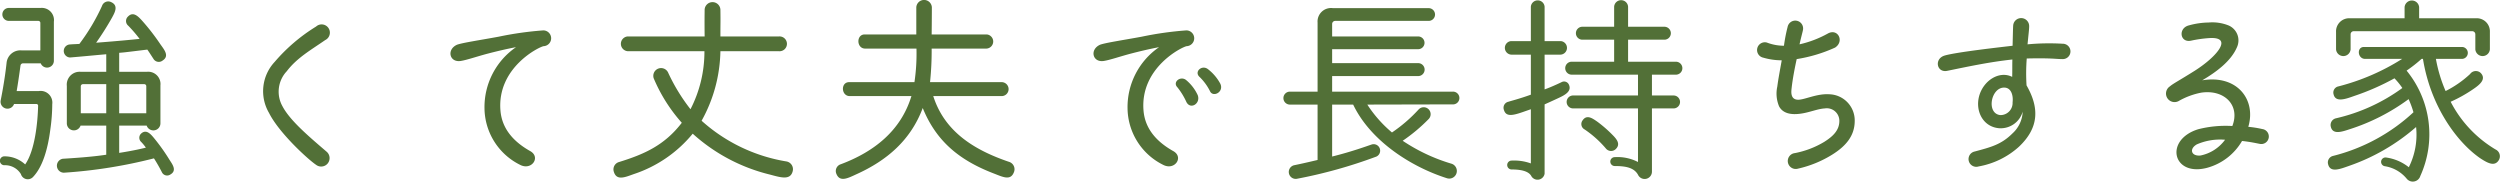 <svg xmlns="http://www.w3.org/2000/svg" width="371" height="26.96" viewBox="0 0 371 26.96">
  <defs>
    <style>
      .cls-1 {
        fill: #527037;
        fill-rule: evenodd;
      }
    </style>
  </defs>
  <path id="spec_h3.svg" class="cls-1" d="M307.063,2656.52h4.08a1.048,1.048,0,0,0,2.04-.36v-5.61a1.822,1.822,0,0,0-2.04-2.01h-4.08v-2.82c0.96-.09,0,0.03,4.17-0.48,0.15,0.18.66,0.99,0.9,1.35a0.919,0.919,0,0,0,1.38.27c1.02-.66.27-1.56-0.33-2.4a32.431,32.431,0,0,0-2.64-3.42c-0.69-.78-1.41-1.5-2.19-0.69a0.9,0.9,0,0,0,.06,1.35,21.211,21.211,0,0,1,1.68,1.95c-1.17.12-2.94,0.3-6.45,0.57a42.466,42.466,0,0,0,2.37-3.75c0.39-.72.99-1.77-0.15-2.28a0.973,0.973,0,0,0-1.35.57,29.867,29.867,0,0,1-3.359,5.64s-1.35.06-1.53,0.09a0.969,0.969,0,0,0,.15,1.92c1.5-.12,3.659-0.33,5.369-0.48v2.61h-3.75a1.906,1.906,0,0,0-2.1,2.1v5.52a1.048,1.048,0,0,0,2.039.36h3.81v4.32c-2.13.33-4.979,0.51-6.449,0.6a1.042,1.042,0,0,0,.15,2.07,72.889,72.889,0,0,0,13.379-2.13,23.286,23.286,0,0,1,1.2,2.1,0.856,0.856,0,0,0,1.23.3c0.99-.57.36-1.44-0.09-2.13a29.031,29.031,0,0,0-2.25-3.18c-0.54-.66-1.2-1.47-1.98-0.78a0.842,0.842,0,0,0,0,1.26,6.584,6.584,0,0,1,.69.84c-0.48.12-1.68,0.42-3.96,0.78v-4.05Zm-9.689-15.45a1.806,1.806,0,0,0-1.98-2.01h-4.77a0.961,0.961,0,0,0,.06,1.92h4.38a0.3,0.3,0,0,1,.3.3v4.08H292.6a2.056,2.056,0,0,0-2.25,1.86c-0.3,2.82-.87,5.52-0.87,5.55a1.028,1.028,0,0,0,1.98.54h3.3a0.261,0.261,0,0,1,.27.3c-0.06,2.46-.48,6.63-1.92,8.67a4.507,4.507,0,0,0-3.09-1.2,0.66,0.66,0,0,0,0,1.32,2.744,2.744,0,0,1,2.46,1.32,1.063,1.063,0,0,0,1.8.42c1.29-1.35,2.16-3.78,2.58-7.17a26.916,26.916,0,0,0,.27-3.63,1.738,1.738,0,0,0-1.98-1.95h-3.3c0.18-1.05.39-2.46,0.57-3.81a0.382,0.382,0,0,1,.33-0.3h2.67a1.012,1.012,0,0,0,1.95-.39v-5.82Zm7.769,13.62h-3.78v-4.02a0.323,0.323,0,0,1,.3-0.3h3.48v4.32Zm5.94,0h-4.02v-4.32h3.75a0.3,0.3,0,0,1,.27.3v4.02Zm26.55-10.86c-2.07,1.44-4.17,2.61-5.7,4.62a4.421,4.421,0,0,0-.66,5.16c1.11,2.13,3.839,4.44,6.569,6.78a1.249,1.249,0,0,1-1.56,1.95c-1.17-.78-5.489-4.71-6.989-7.71a6.369,6.369,0,0,1,.84-7.56,25.975,25.975,0,0,1,6.149-5.25A1.224,1.224,0,1,1,337.633,2643.83Zm28.92,18.51c1.71,0.9,3.12-1.14,1.5-2.04-2.67-1.5-4.2-3.48-4.41-6-0.539-6.42,5.82-9.51,6.42-9.57a1.171,1.171,0,0,0-.06-2.34,49.651,49.651,0,0,0-6.6.93c-2.579.48-5.4,0.9-6.209,1.2-1.59.72-1.11,2.7,0.6,2.4,0.9-.15,2.28-0.63,3.84-1.05,1.38-.36,2.879-0.72,4.319-0.99a10.793,10.793,0,0,0-4.679,9.09A9.476,9.476,0,0,0,366.553,2662.34Zm38.4-16.86a1.1,1.1,0,1,0,0-2.19h-8.67c0-2.37.03-1.74,0-3.99a1.172,1.172,0,0,0-2.34,0c0,0.75-.03,1.23,0,3.99H382.484a1.1,1.1,0,0,0,.06,2.19h11.369a18.61,18.61,0,0,1-2.069,8.61,27.406,27.406,0,0,1-3.33-5.46,1.153,1.153,0,0,0-2.13.87,23.752,23.752,0,0,0,4.17,6.6c-2.58,3.36-5.61,4.68-9.3,5.82a1.136,1.136,0,0,0-.78,1.47c0.42,1.35,1.68.78,2.94,0.33a19.043,19.043,0,0,0,8.76-6,26.351,26.351,0,0,0,11.429,6.06c1.59,0.42,3.09.93,3.42-.54a1.17,1.17,0,0,0-.99-1.41,24.8,24.8,0,0,1-12.54-6.03,21.942,21.942,0,0,0,2.79-10.32h8.67Zm33.12,6.66a1.036,1.036,0,0,0-.03-2.07h-10.65a44.322,44.322,0,0,0,.24-4.98h8.13a1.052,1.052,0,0,0,.03-2.1h-8.16s0.03-2.43.03-4.02a1.156,1.156,0,0,0-2.309,0v4.02H417.7c-1.29,0-1.23,2.1.06,2.1h7.62a28.946,28.946,0,0,1-.3,4.98h-9.69c-1.29,0-1.2,2.07.09,2.07h9.15c-1.56,5.13-5.52,8.25-10.47,10.11a1.05,1.05,0,0,0-.66,1.44c0.51,1.26,1.71.63,2.94,0.06,4.53-2.04,8.07-5.04,9.869-9.84,2.07,5.1,5.64,7.83,10.56,9.72,1.32,0.51,2.43,1.08,2.94-.12a1.15,1.15,0,0,0-.72-1.62c-5.01-1.71-9.51-4.38-11.22-9.75h10.2Zm23.91,10.2c1.71,0.9,3.12-1.14,1.5-2.04-2.67-1.5-4.2-3.48-4.409-6-0.54-6.42,5.819-9.51,6.419-9.57a1.171,1.171,0,0,0-.06-2.34,49.624,49.624,0,0,0-6.6.93c-2.58.48-5.4,0.9-6.21,1.2-1.59.72-1.11,2.7,0.6,2.4,0.9-.15,2.28-0.63,3.84-1.05,1.38-.36,2.879-0.72,4.319-0.99a10.793,10.793,0,0,0-4.679,9.09A9.478,9.478,0,0,0,461.983,2662.34Zm6.96-10.92c0.45,0.96,2.1.12,1.53-1.11a6.772,6.772,0,0,0-1.83-2.16c-0.9-.72-2.13.39-1.23,1.17A7.758,7.758,0,0,1,468.943,2651.42Zm-3.51,1.59c0.6,1.2,2.16.24,1.68-1.02a6.407,6.407,0,0,0-1.74-2.25c-0.84-.63-2.04.33-1.26,1.11A10.281,10.281,0,0,1,465.433,2653.01Zm21.631-1.53v-2.31h12.719a0.961,0.961,0,0,0,.09-1.92H487.064v-2.07h12.719a0.946,0.946,0,0,0,.09-1.89H487.064v-1.86a0.461,0.461,0,0,1,.45-0.45h13.829a0.946,0.946,0,0,0,.09-1.89H487.184a2.006,2.006,0,0,0-2.28,2.16v10.23h-4.14a0.96,0.96,0,0,0,.06,1.92h4.08v8.22c-2.16.51-2.61,0.6-3.48,0.78a1.027,1.027,0,0,0,.42,2.01,71.826,71.826,0,0,0,11.639-3.24,0.964,0.964,0,1,0-.6-1.83c-0.63.21-2.909,1.05-5.819,1.77v-7.71h3.12c2.579,5.4,8.609,9.24,13.889,10.92a1.13,1.13,0,1,0,.66-2.16,26.514,26.514,0,0,1-7.2-3.39,24.964,24.964,0,0,0,3.87-3.24,1.029,1.029,0,1,0-1.5-1.41,22.14,22.14,0,0,1-3.96,3.42,18.678,18.678,0,0,1-3.66-4.14l12.63-.03a0.948,0.948,0,1,0,.03-1.89H487.064Zm51.059-2.52a0.961,0.961,0,0,0-.09-1.92h-7.05v-3.27h5.43a0.961,0.961,0,0,0,0-1.92h-5.43v-2.97a1.037,1.037,0,0,0-2.07,0v2.97h-4.769a0.961,0.961,0,0,0,.03,1.92h4.739v3.27h-6.359a0.961,0.961,0,0,0,.06,1.92h9.839v3.09h-9.689a0.961,0.961,0,0,0,.06,1.92h9.629v7.95a6.64,6.64,0,0,0-3.45-.72,0.66,0.66,0,0,0,0,1.32c1.56,0,2.85.21,3.45,1.29a1.085,1.085,0,0,0,2.07-.45v-9.39h3.21a0.96,0.96,0,0,0,0-1.92h-3.21v-3.09h3.6Zm-19.529-2.97h2.34a1.007,1.007,0,0,0,.06-2.01h-2.4v-5.1a1.023,1.023,0,0,0-2.04,0v5.1h-2.94a1.007,1.007,0,0,0,.09,2.01h2.85v5.94c-1.74.63-3.09,0.96-3.33,1.05a0.908,0.908,0,0,0-.66,1.23c0.3,1.02,1.29.81,2.7,0.33l1.29-.45v8.04a7.32,7.32,0,0,0-2.85-.42,0.66,0.66,0,1,0,0,1.32c1.2,0,2.52.18,2.94,1.02a1.064,1.064,0,0,0,1.95-.39v-10.29c1.14-.51,2.1-0.96,2.1-0.96,0.96-.45,2.01-1.02,1.47-2.04a0.778,0.778,0,0,0-1.05-.3s-1.35.66-2.52,1.08v-5.16Zm10.529,14.04c0.84-.78.12-1.56-0.51-2.19a18.868,18.868,0,0,0-2.22-1.92c-0.66-.45-1.529-1.11-2.159-0.18a0.9,0.9,0,0,0,.3,1.35,15.626,15.626,0,0,1,3.149,2.82A0.99,0.99,0,0,0,529.123,2660.03Zm31.71-8.16c-1.8-.12-3.57.78-4.559,0.81-1.32.03-1.05-1.38-1.02-1.74,0.15-1.35.45-2.91,0.75-4.29a22,22,0,0,0,5.7-1.71c1.41-.93.42-2.88-1.05-2.1a15.879,15.879,0,0,1-4.229,1.62c0.3-1.32.45-1.8,0.51-2.13a1.162,1.162,0,1,0-2.28-.45,23.7,23.7,0,0,0-.54,2.79,7.144,7.144,0,0,1-2.55-.48,1.154,1.154,0,1,0-.51,2.25,9.837,9.837,0,0,0,2.73.39c-0.27,1.5-.51,2.76-0.66,3.9a4.868,4.868,0,0,0,.27,2.94c0.6,1.11,1.89,1.26,3.18,1.08,1.349-.18,2.519-0.72,3.6-0.78a1.864,1.864,0,0,1,2.16,1.86c0,1.41-.99,2.31-2.22,3.09a13.343,13.343,0,0,1-4.379,1.68,1.181,1.181,0,1,0,.45,2.31,16.477,16.477,0,0,0,5.069-2.07c1.98-1.23,3.36-2.76,3.36-5.01A3.882,3.882,0,0,0,560.833,2651.87Zm34.65-7.5a34.586,34.586,0,0,0-5.22.09c0.15-1.59.24-2.22,0.24-2.67a1.188,1.188,0,0,0-2.37-.15c-0.03.3-.06,1.92-0.09,3.03-1.8.21-8.489,0.96-10.139,1.47-1.53.51-1.11,2.58,0.45,2.25,3.36-.69,6.33-1.32,9.659-1.68-0.03.9,0,1.71-.03,2.58-1.889-.96-4.289.51-4.919,2.91-0.57,2.22.63,4.53,3,4.71a3.4,3.4,0,0,0,3.479-2.46,4.611,4.611,0,0,1-1.53,3.24c-1.649,1.65-3.239,2.04-5.579,2.67a1.148,1.148,0,1,0,.57,2.22,12.057,12.057,0,0,0,6-2.94c3-2.85,3-5.79,1.11-9.09a28.348,28.348,0,0,1,.03-3.99c3.63-.09,4.35.09,5.28,0.09A1.141,1.141,0,1,0,595.483,2644.37Zm-7.44,8.7a1.8,1.8,0,0,1-1.829,1.89c-2.13-.24-1.38-4.2.66-4.08C587.863,2650.94,588.163,2652.08,588.043,2653.07Zm37.05,3.96a15.4,15.4,0,0,0-2.07-.33c1.2-4.02-1.65-7.77-6.839-6.9,1.979-1.17,4.259-2.79,5.159-4.92a2.413,2.413,0,0,0-1.29-3.24,6.492,6.492,0,0,0-2.91-.42,11.57,11.57,0,0,0-2.909.42c-1.65.39-1.38,2.61,0.27,2.28a18.605,18.605,0,0,1,2.759-.39c3.57-.21,1.14,2.73-2.159,4.83-2.43,1.53-3.24,1.92-3.72,2.34a1.269,1.269,0,0,0,1.38,2.13,10.946,10.946,0,0,1,3.27-1.2c3.449-.51,5.819,1.89,4.619,4.95a16.59,16.59,0,0,0-5.069.48c-5.1,1.59-3.78,7.14,1.41,5.7a8.611,8.611,0,0,0,5.1-3.96c1.38,0.15,2.22.36,2.58,0.42A1.117,1.117,0,1,0,625.093,2657.03Zm-9.719,2.28a8.633,8.633,0,0,1,4.2-.69,5.982,5.982,0,0,1-3.659,2.34C614.564,2661.08,614.2,2660,615.374,2659.31Zm43.5-16.68a1.948,1.948,0,0,0-2.04-2.04h-8.46v-1.65a1.084,1.084,0,0,0-2.159,0v1.65h-8.13a1.948,1.948,0,0,0-2.04,2.04v2.58a1.084,1.084,0,0,0,2.16,0v-2.25a0.461,0.461,0,0,1,.45-0.45h17.609a0.461,0.461,0,0,1,.45.45v2.25a1.084,1.084,0,0,0,2.16,0v-2.58Zm-4.14,3.99a0.887,0.887,0,0,0,.06-1.77H640.184c-1.11,0-.96,1.77.18,1.77h5.49a32.927,32.927,0,0,1-9.45,4.08,0.934,0.934,0,0,0-.72,1.2c0.3,1.23,1.83.66,3.09,0.21a35.845,35.845,0,0,0,5.94-2.61,11.124,11.124,0,0,1,1.17,1.44,26.828,26.828,0,0,1-9.87,4.5,1.015,1.015,0,0,0-.75,1.23c0.27,1.23,1.62.78,2.79,0.39a30.167,30.167,0,0,0,8.76-4.47,14.617,14.617,0,0,1,.719,1.95,27.262,27.262,0,0,1-11.939,6.48,0.991,0.991,0,0,0-.72,1.26c0.33,1.29,1.83.66,3.12,0.21a30.071,30.071,0,0,0,9.929-5.76,10.81,10.81,0,0,1-1.079,5.97,6.9,6.9,0,0,0-3.33-1.44,0.654,0.654,0,1,0-.21,1.29,5.259,5.259,0,0,1,3.21,1.83,1.167,1.167,0,0,0,2.039-.39,14.923,14.923,0,0,0-2.039-15.63,20.648,20.648,0,0,0,2.219-1.74h0.21c1.14,7.08,5.07,12.39,8.52,14.76,1.02,0.66,2.1,1.29,2.73.27a1.111,1.111,0,0,0-.48-1.59,17.635,17.635,0,0,1-6.66-7.08,20.965,20.965,0,0,0,3.33-1.86c0.93-.63,2.01-1.47,1.14-2.4a1.047,1.047,0,0,0-1.59.15,15.526,15.526,0,0,1-3.63,2.52,21.4,21.4,0,0,1-1.44-4.77h3.87Z" transform="translate(-289.375 -2637.88)"/>
</svg>
